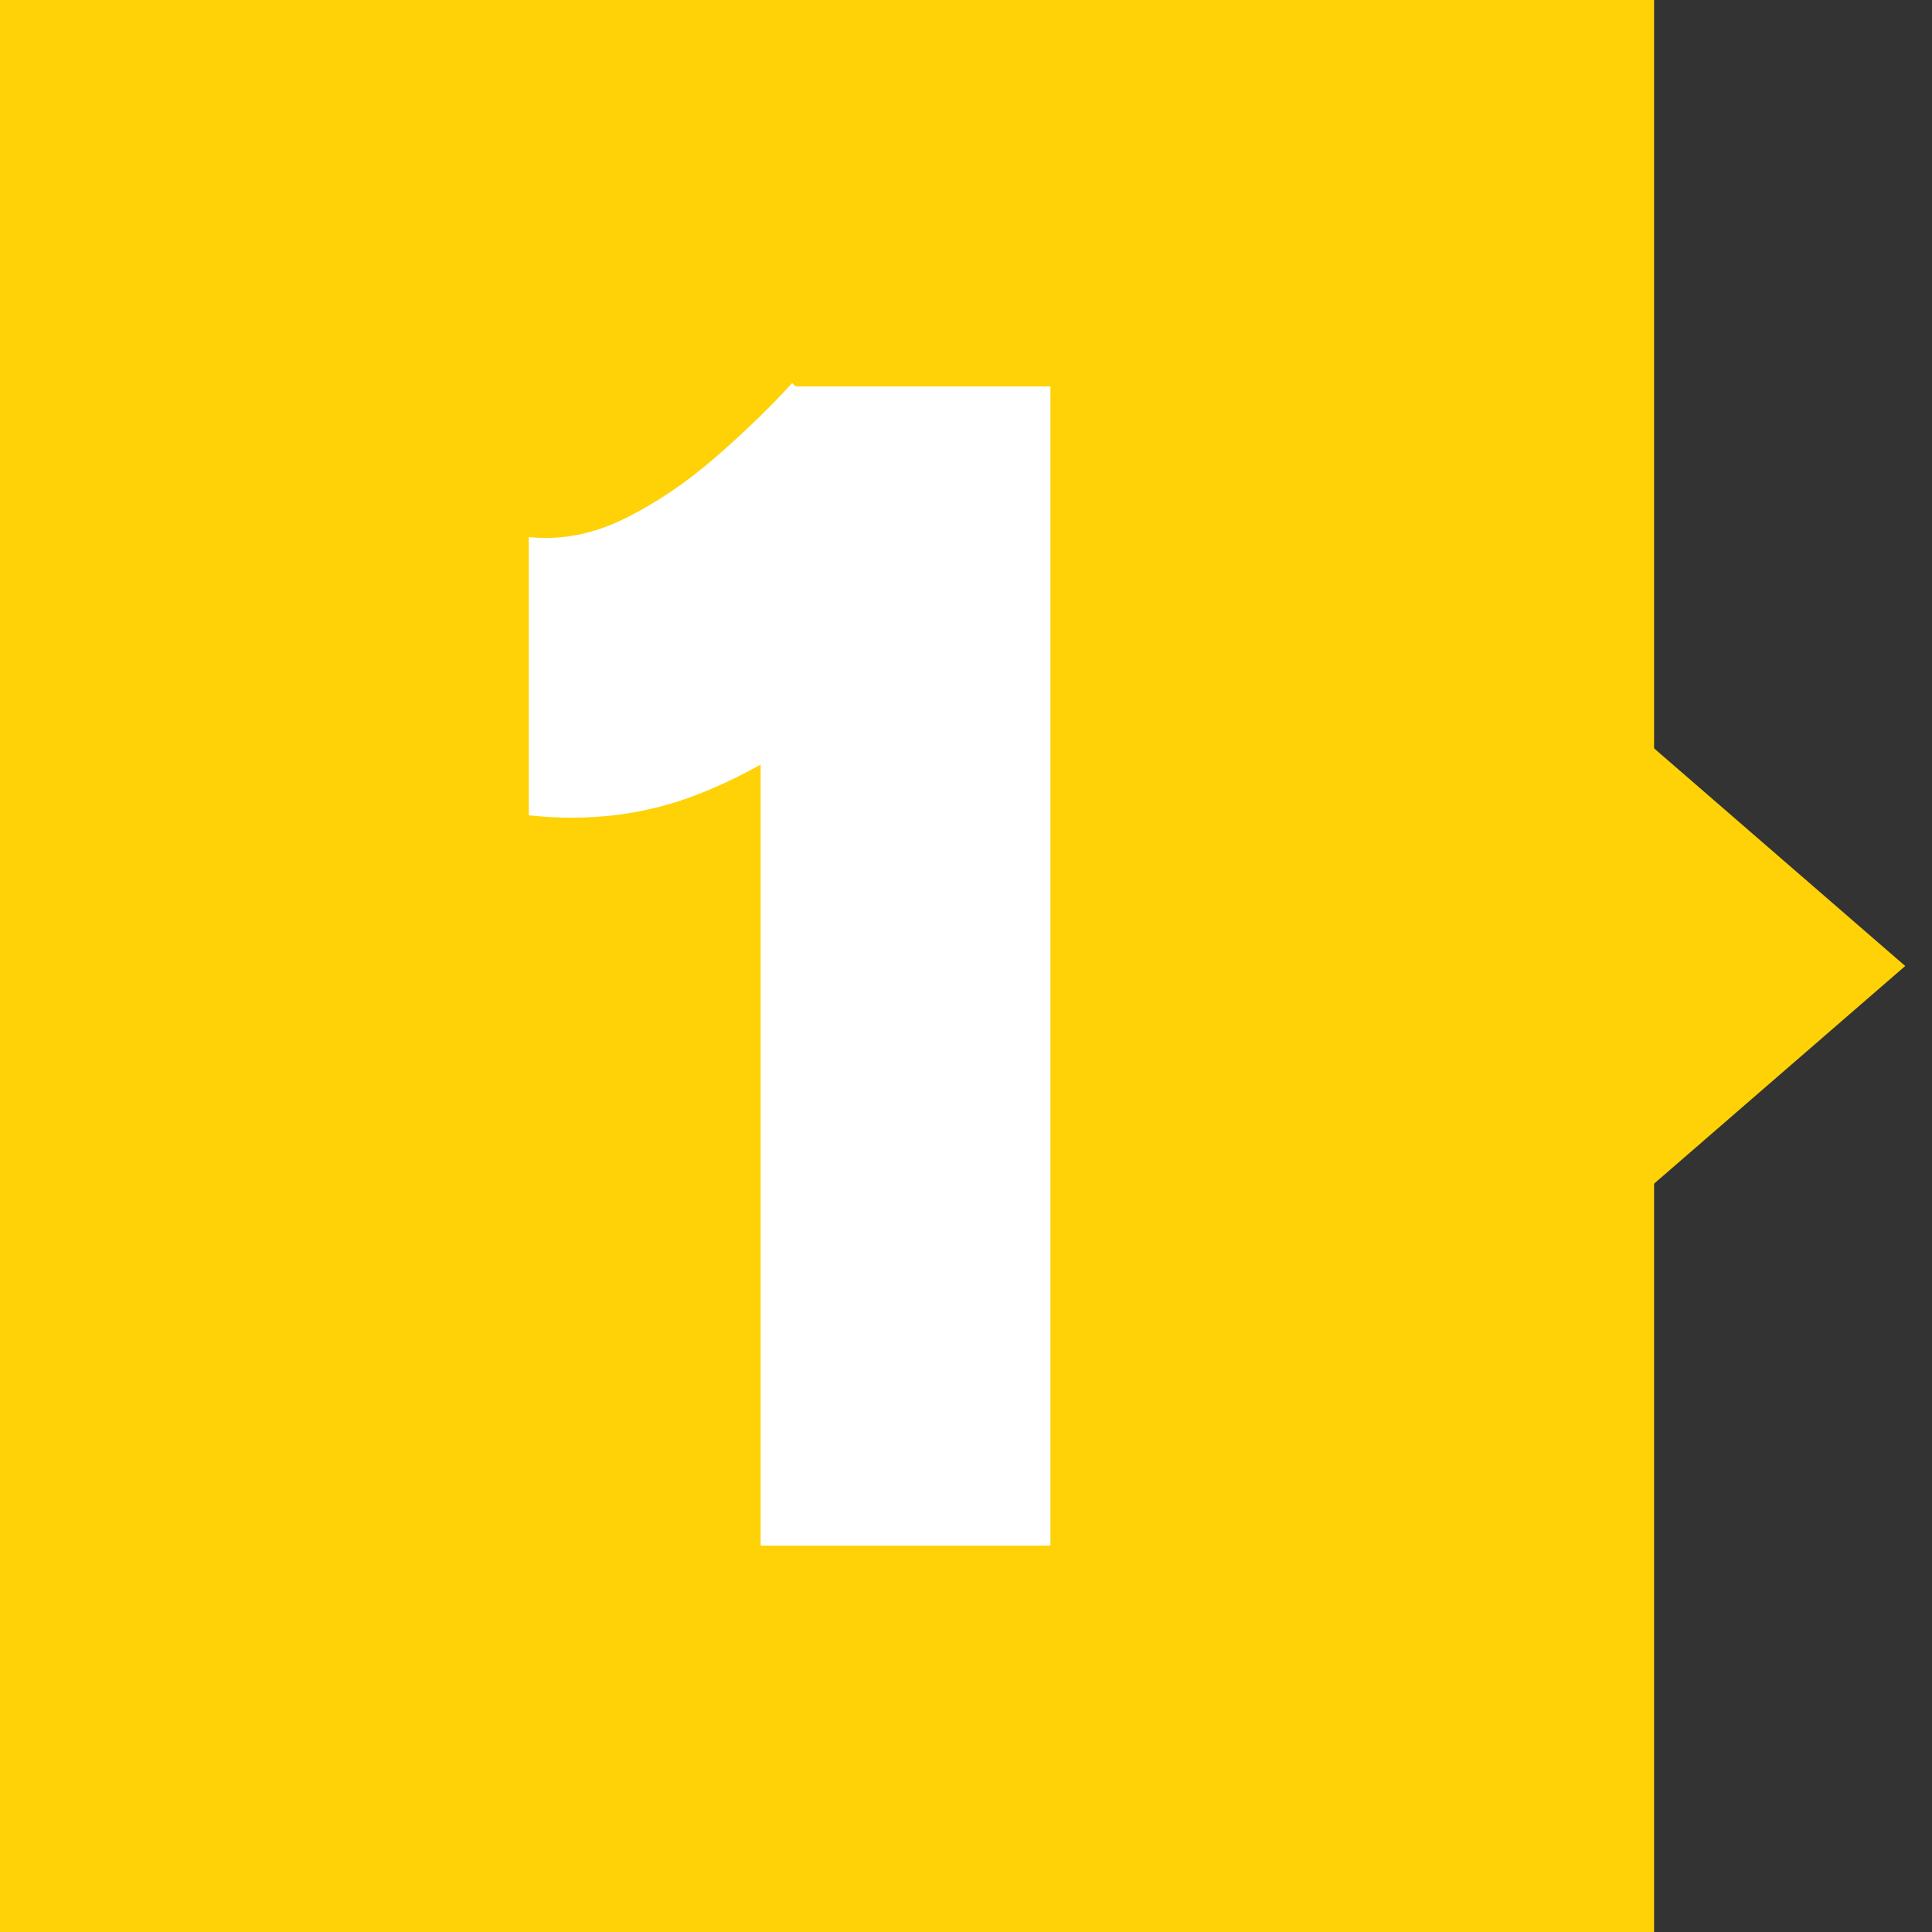 <?xml version="1.0" encoding="UTF-8"?>
<svg xmlns="http://www.w3.org/2000/svg" viewBox="0 0 70 70">
  <rect x="0" y="0" width="70" height="70" fill="#333333" stroke="none"/>
  <defs>
    <style>
      .cls-1 {
        fill: #fff;
      }

      .cls-2 {
        fill: #fed206;
      }
    </style>
  </defs>
  <g id="Layer_1" data-name="Layer 1">
    <rect class="cls-2" width="59.93" height="70"/>
    <polygon class="cls-2" points="69.03 35 59.51 43.25 59.51 26.75 69.03 35"/>
  </g>
  <g id="_1" data-name="1">
    <path class="cls-1" d="M19.16,29.54v-10.08c1.16.12,2.31-.1,3.45-.66,1.14-.56,2.24-1.3,3.3-2.22,1.06-.92,1.99-1.82,2.79-2.7l7.08,6.66c-1.56,1.8-3.21,3.43-4.95,4.89-1.74,1.46-3.57,2.57-5.49,3.33-1.92.76-3.98,1.02-6.18.78ZM27.56,56V19.94l1.14-5.94h9.36v42h-10.5Z"/>
  </g>
</svg>